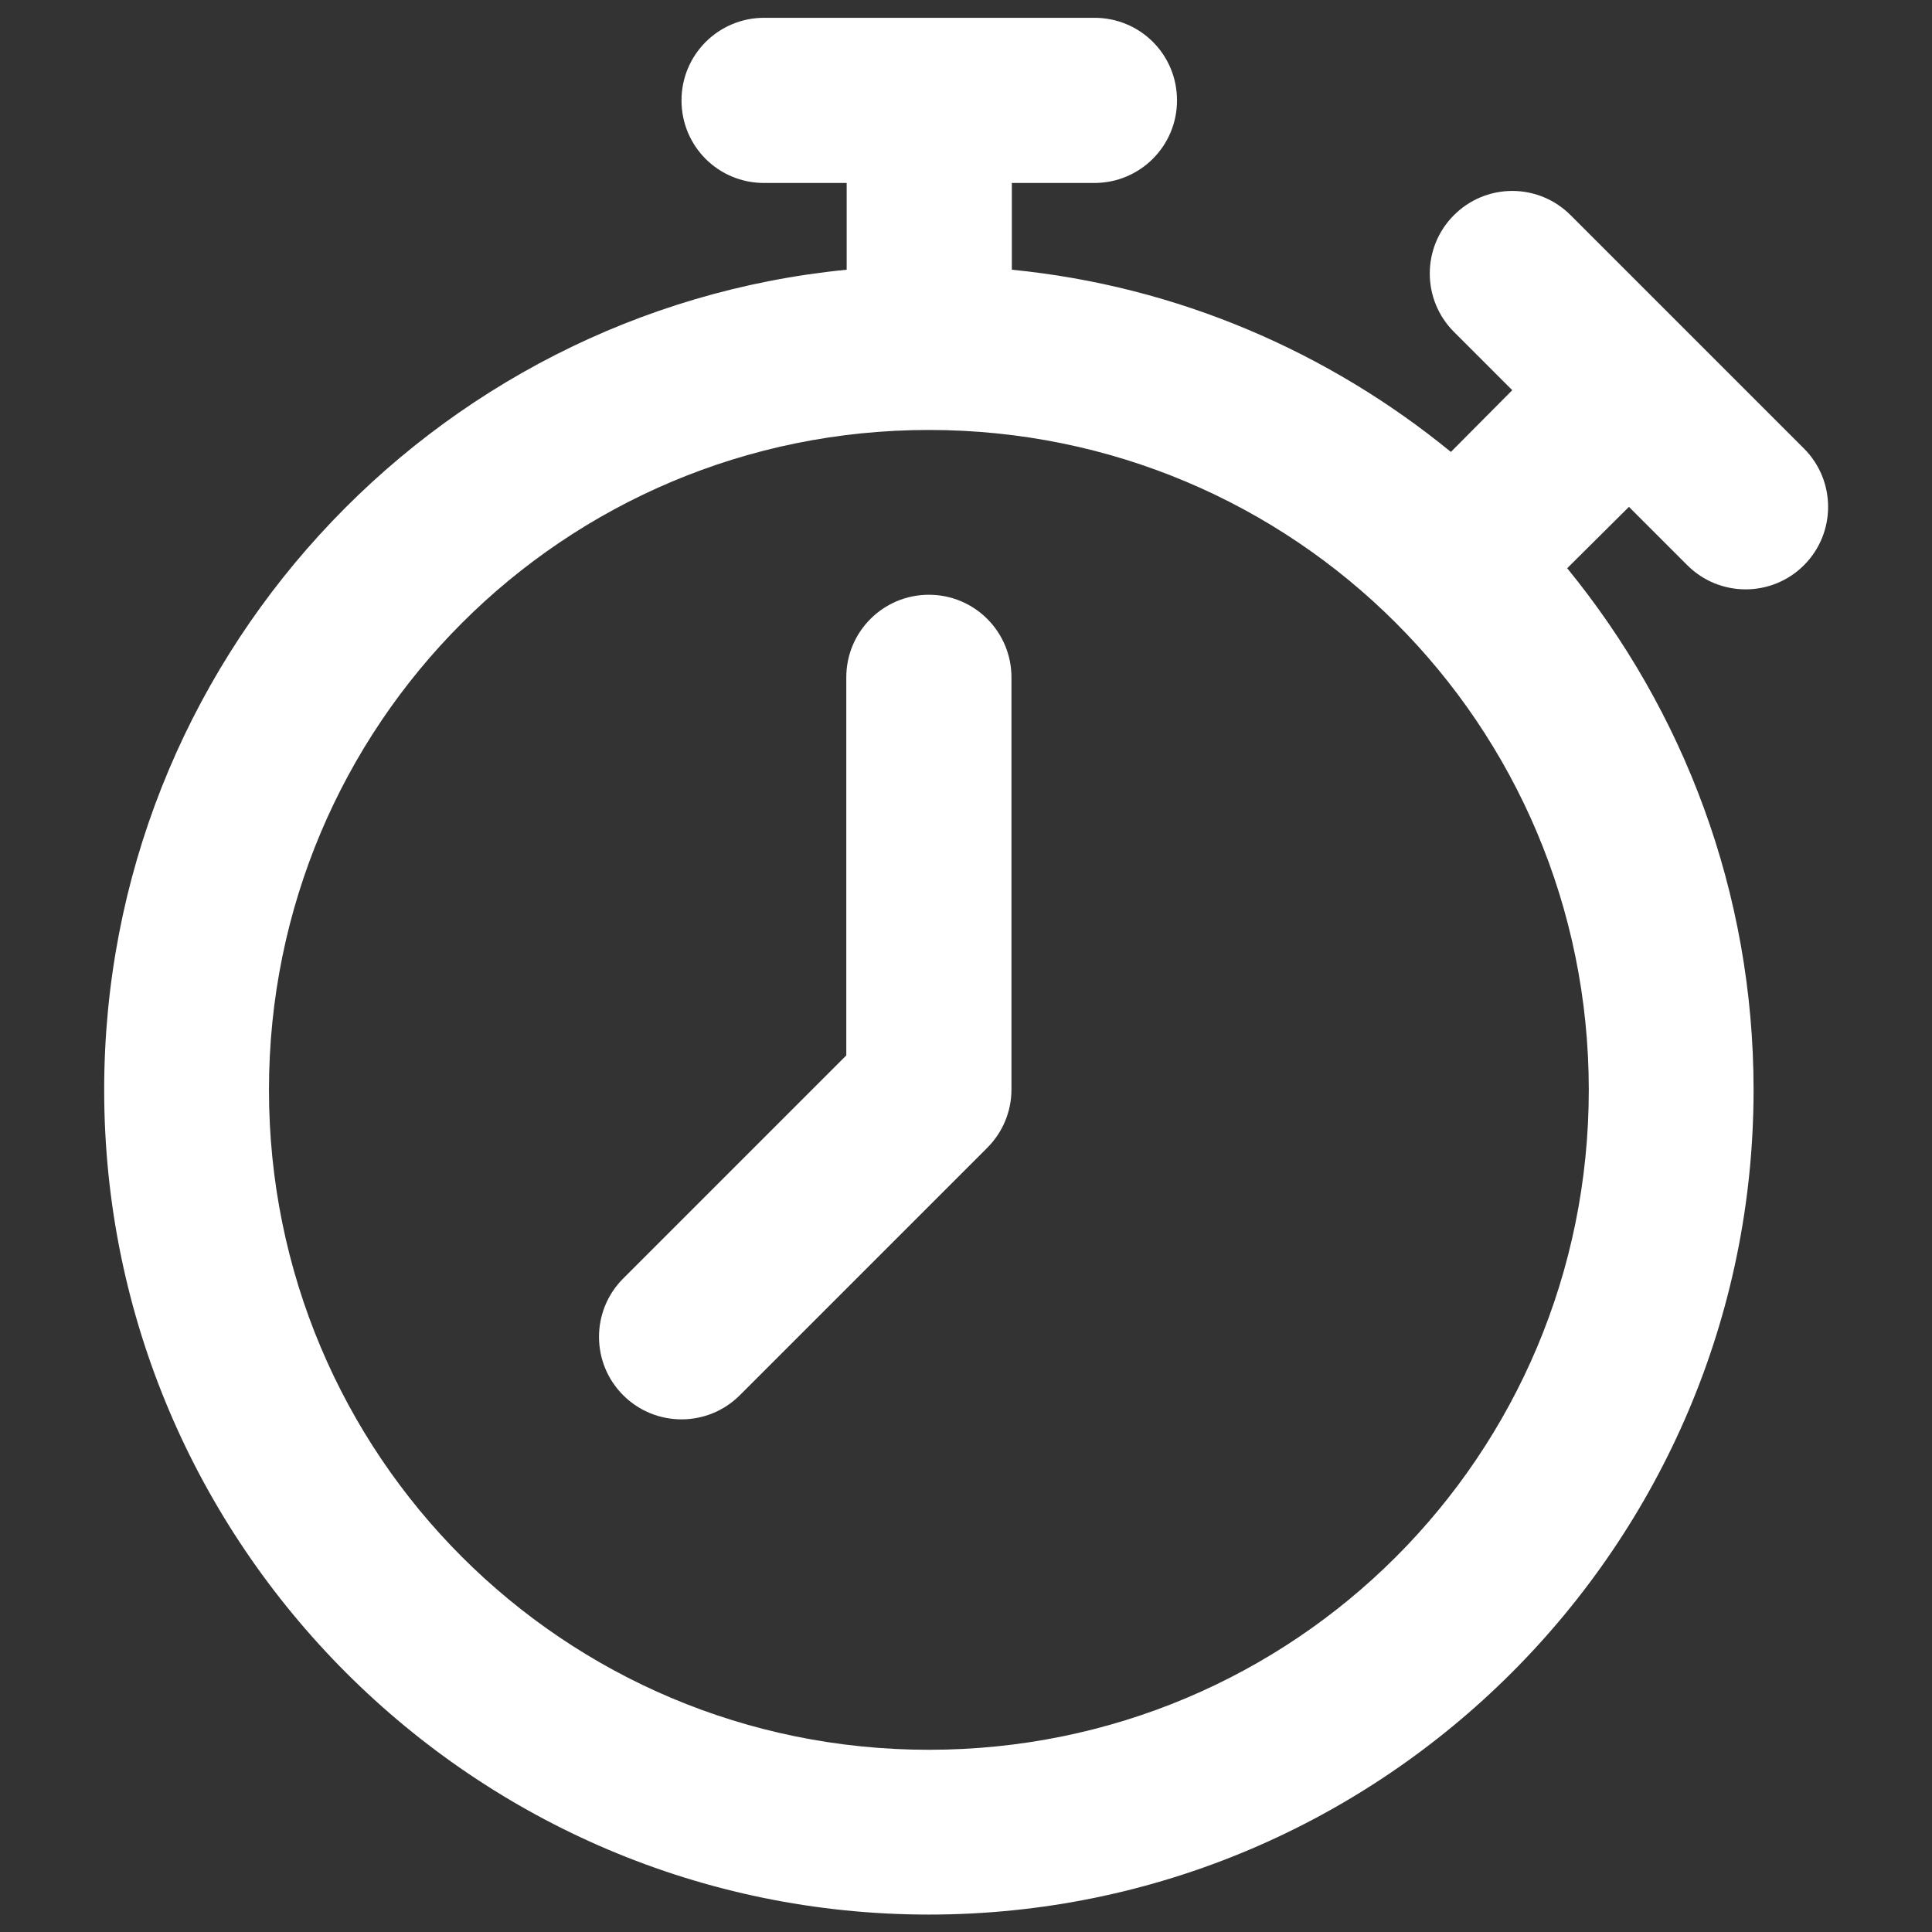 <?xml version="1.0" encoding="UTF-8"?>
<svg id="Layer_1" data-name="Layer 1" xmlns="http://www.w3.org/2000/svg" viewBox="0 0 51 51">
  <rect x="0" y="0" width="51" height="51" fill="#333333" stroke="none"/>
  <defs>
    <style>
      .cls-1 {
        fill: #fff;
        fill-rule: evenodd;
      }
    </style>
  </defs>
  <path id="path19632" class="cls-1" d="M24.52,15.7c-1.2,0-2.18.97-2.18,2.18v9.98l-5.89,5.89c-.85.85-.85,2.23,0,3.08.85.85,2.23.85,3.08,0l6.53-6.53c.41-.41.64-.96.64-1.54v-10.88c0-1.2-.97-2.18-2.18-2.18Z"/>
  <path id="path12471" class="cls-1" d="M20.17.47c-1.2,0-2.18.97-2.18,2.18s.97,2.18,2.18,2.18h2.18v2.29C11.36,8.2,2.75,17.5,2.75,28.77c0,12,9.77,21.77,21.77,21.77s21.77-9.77,21.77-21.77c0-5.22-1.85-10.01-4.92-13.77l1.63-1.62,1.54,1.54c.85.85,2.23.85,3.08,0,.85-.85.85-2.23,0-3.08l-6.16-6.16c-.41-.41-.96-.64-1.54-.64-.58,0-1.13.23-1.54.64-.85.85-.85,2.23,0,3.08l1.54,1.54-1.62,1.63c-3.23-2.64-7.22-4.38-11.59-4.81v-2.29h2.18c1.2,0,2.18-.97,2.18-2.18s-.97-2.18-2.18-2.18h-8.71ZM24.52,11.35c9.64,0,17.42,7.77,17.42,17.42s-7.77,17.42-17.42,17.42S7.1,38.41,7.1,28.77,14.88,11.35,24.52,11.35Z"/>
</svg>